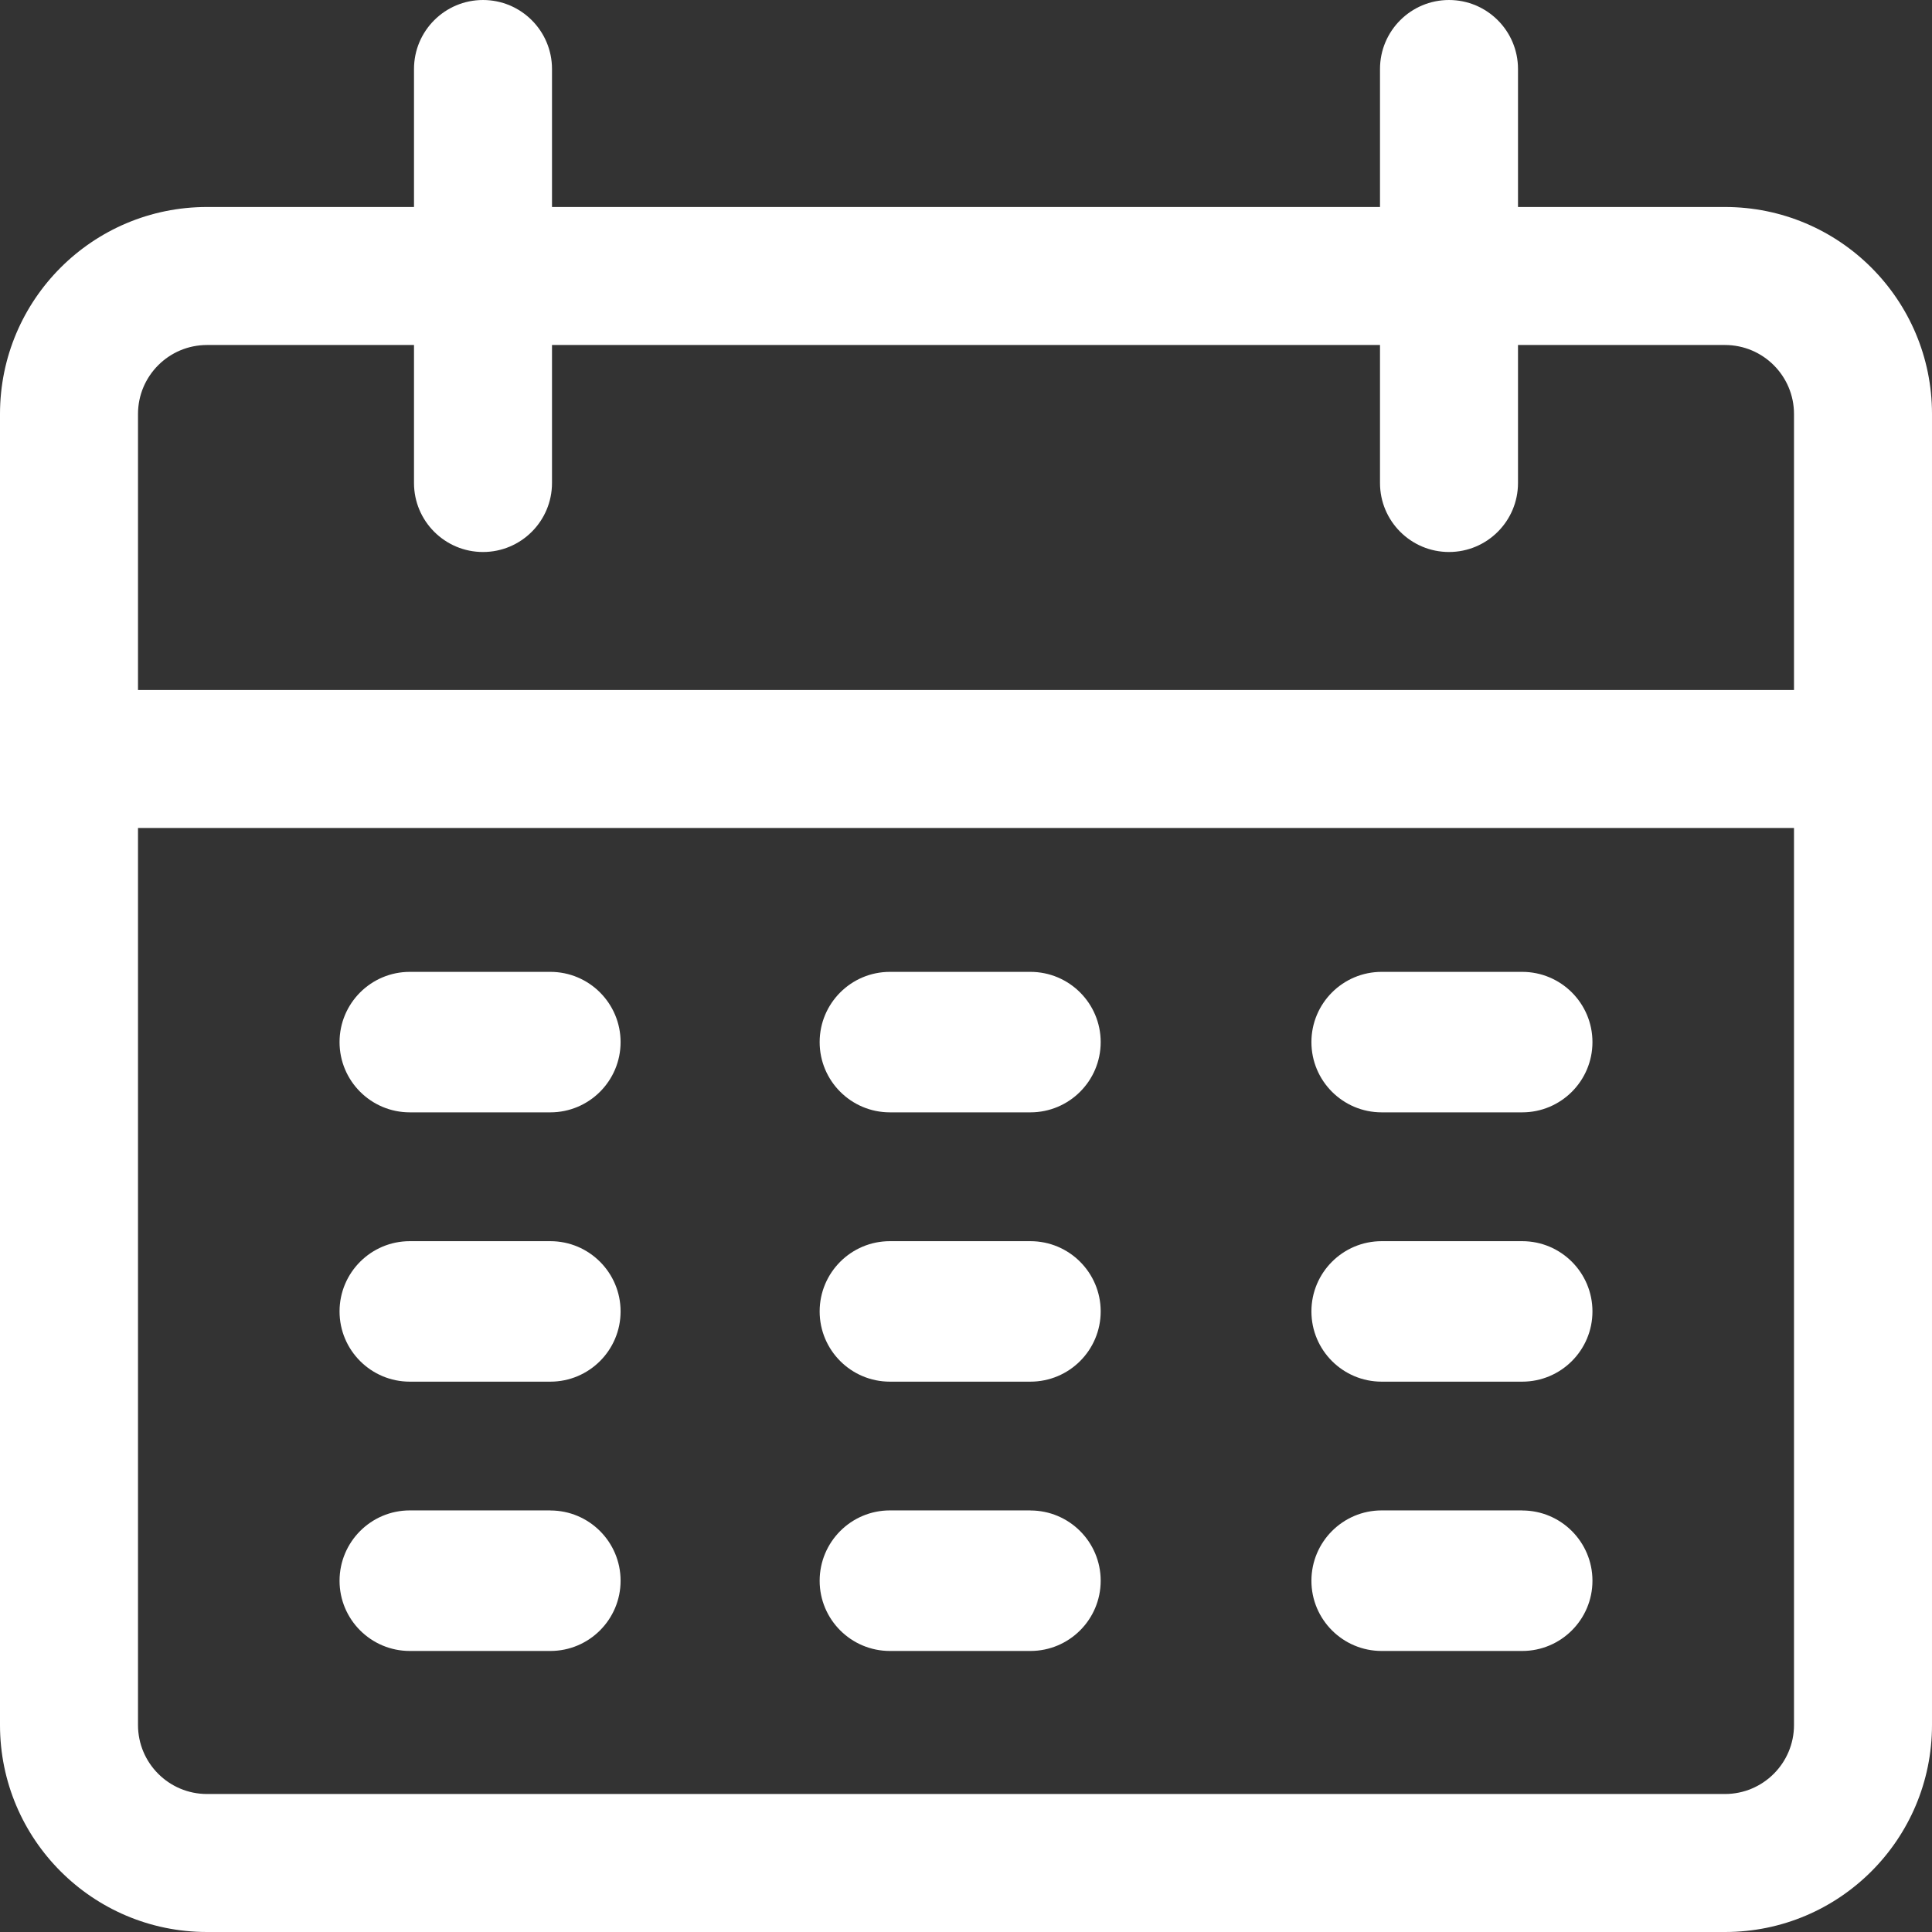 <svg xmlns="http://www.w3.org/2000/svg" width="28" height="28" viewBox="0 0 28 28">
    <rect x="0" y="0" width="28" height="28" fill="#333333" stroke="none"/>
    <g fill="none" fill-rule="evenodd">
        <g fill="#FFF" fill-rule="nonzero">
            <g>
                <path d="M25 3h-3V1c0-.552-.448-1-1-1s-1 .448-1 1v2H8V1c0-.552-.448-1-1-1S6 .448 6 1v2H3C1.343 3 0 4.343 0 6v19c0 1.657 1.343 3 3 3h22c1.657 0 3-1.343 3-3V6c0-1.657-1.343-3-3-3zm1 22c0 .552-.448 1-1 1H3c-.552 0-1-.448-1-1V12h24v13zm0-15H2V6c0-.552.448-1 1-1h3v2c0 .552.448 1 1 1s1-.448 1-1V5h12v2c0 .552.448 1 1 1s1-.448 1-1V5h3c.552 0 1 .448 1 1v4z" transform="translate(-222 -438) translate(222 438)"/>
                <path d="M7.976 14.085H5.939c-.562 0-1.018.456-1.018 1.018s.456 1.018 1.018 1.018h2.037c.562 0 1.018-.456 1.018-1.018s-.456-1.018-1.018-1.018zM14.933 14.085h-2.036c-.562 0-1.018.456-1.018 1.018s.456 1.018 1.018 1.018h2.036c.563 0 1.019-.456 1.019-1.018s-.456-1.018-1.019-1.018zM22.06 14.085h-2.036c-.562 0-1.018.456-1.018 1.018s.456 1.018 1.018 1.018h2.037c.562 0 1.018-.456 1.018-1.018s-.456-1.018-1.018-1.018zM7.976 17.988H5.939c-.562 0-1.018.456-1.018 1.018s.456 1.018 1.018 1.018h2.037c.562 0 1.018-.456 1.018-1.018s-.456-1.018-1.018-1.018zM14.933 17.988h-2.036c-.562 0-1.018.456-1.018 1.018s.456 1.018 1.018 1.018h2.036c.563 0 1.019-.456 1.019-1.018s-.456-1.018-1.019-1.018zM22.06 17.988h-2.036c-.562 0-1.018.456-1.018 1.018s.456 1.018 1.018 1.018h2.037c.562 0 1.018-.456 1.018-1.018s-.456-1.018-1.018-1.018zM7.976 21.89H5.939c-.562 0-1.018.457-1.018 1.02 0 .561.456 1.017 1.018 1.017h2.037c.562 0 1.018-.456 1.018-1.018s-.456-1.018-1.018-1.018zM14.933 21.89h-2.036c-.562 0-1.018.457-1.018 1.02 0 .561.456 1.017 1.018 1.017h2.036c.563 0 1.019-.456 1.019-1.018s-.456-1.018-1.019-1.018zM22.06 21.89h-2.036c-.562 0-1.018.457-1.018 1.02 0 .561.456 1.017 1.018 1.017h2.037c.562 0 1.018-.456 1.018-1.018s-.456-1.018-1.018-1.018z" transform="translate(-222 -438) translate(222 438)"/>
            </g>
        </g>
    </g>
</svg>
